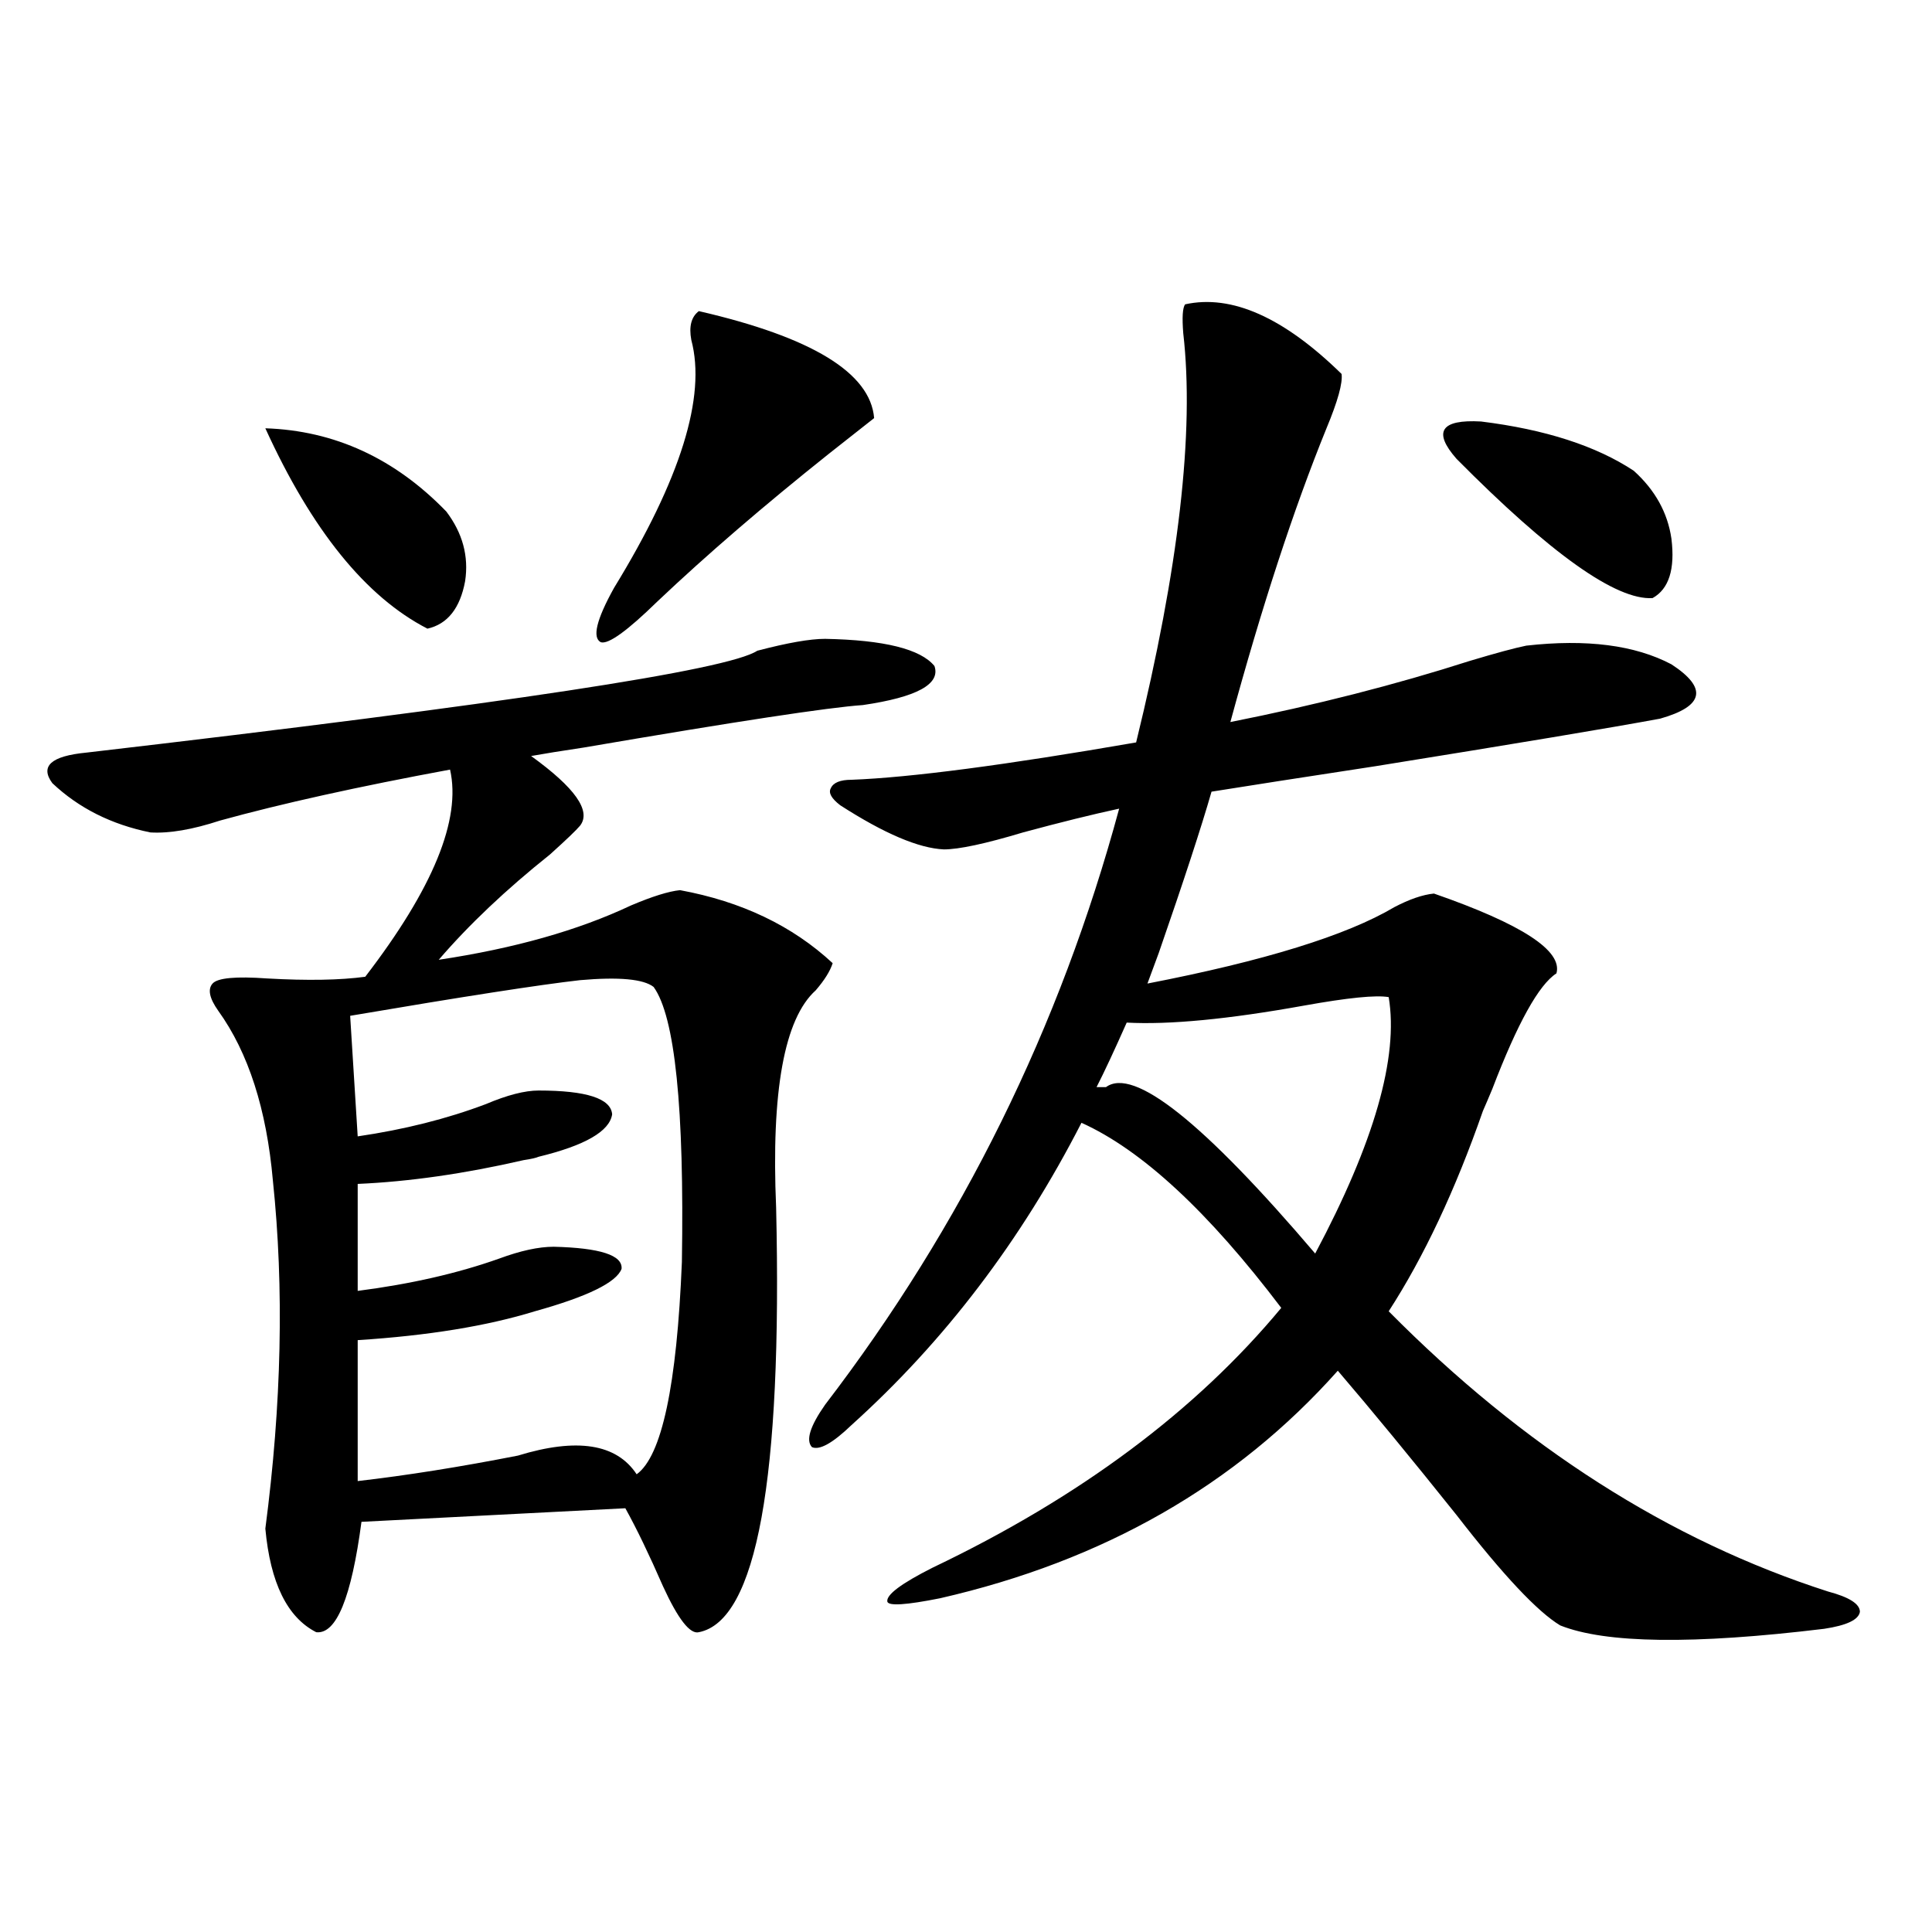 <?xml version="1.0" encoding="utf-8"?>
<!-- Generator: Adobe Illustrator 16.0.0, SVG Export Plug-In . SVG Version: 6.00 Build 0)  -->
<!DOCTYPE svg PUBLIC "-//W3C//DTD SVG 1.1//EN" "http://www.w3.org/Graphics/SVG/1.1/DTD/svg11.dtd">
<svg version="1.1" id="图层_1" xmlns="http://www.w3.org/2000/svg" xmlns:xlink="http://www.w3.org/1999/xlink" x="0px" y="0px"
	 width="1000px" height="1000px" viewBox="0 0 1000 1000" enable-background="new 0 0 1000 1000" xml:space="preserve">
<path d="M427.087,330.664c30.563,0.591,49.42,5.273,56.584,14.063c3.247,9.38-9.115,16.123-37.072,20.215
	c-17.561,1.182-65.699,8.501-144.387,21.973c-11.707,1.758-20.822,3.228-27.316,4.395c22.759,16.411,31.219,28.428,25.365,36.035
	c-1.951,2.349-7.164,7.334-15.609,14.941c-22.773,18.169-41.95,36.338-57.56,54.492c39.023-5.85,72.193-15.229,99.51-28.125
	c11.052-4.683,19.512-7.319,25.365-7.91c31.859,5.864,58.2,18.457,79.022,37.793c-1.311,4.106-4.237,8.789-8.78,14.063
	c-16.265,14.653-23.094,52.158-20.487,112.5c3.247,140.625-10.091,213.863-39.999,219.727c-4.558,1.168-10.731-6.742-18.536-23.73
	c-7.164-16.396-13.658-29.883-19.512-40.43l-136.582,7.031c-5.213,39.263-13.018,58.297-23.414,57.129
	c-14.969-7.621-23.749-25.488-26.341-53.613c8.445-64.448,9.756-124.502,3.902-180.176c-3.262-36.914-12.683-66.206-28.292-87.891
	c-4.558-6.44-5.533-11.123-2.927-14.063c2.592-2.925,12.027-3.804,28.292-2.637c20.808,1.182,37.713,0.879,50.73-0.879
	c35.121-45.703,49.755-81.436,43.901-107.227c-47.483,8.789-87.162,17.578-119.021,26.367c-14.313,4.697-26.341,6.743-36.097,6.152
	c-20.167-4.092-37.072-12.593-50.73-25.488c-6.509-8.789-0.655-14.063,17.561-15.82c216.58-25.186,332.34-42.764,347.309-52.734
	C407.575,332.725,419.282,330.664,427.087,330.664z M137.338,221.68c35.762,1.182,66.98,15.532,93.656,43.066
	c8.445,11.138,11.707,23.154,9.756,36.035c-2.606,14.063-9.115,22.275-19.512,24.609
	C189.364,308.994,161.393,274.414,137.338,221.68z M338.309,510.84c-5.213-4.092-17.896-5.273-38.048-3.516
	c-20.822,2.349-60.486,8.501-119.021,18.457l3.902,62.402c24.055-3.516,46.173-9.077,66.34-16.699
	c11.052-4.683,20.152-7.031,27.316-7.031c24.71,0,37.393,4.106,38.048,12.305c-1.311,8.789-13.993,16.123-38.048,21.973
	c-1.311,0.591-3.902,1.182-7.805,1.758c-30.578,7.031-59.19,11.138-85.852,12.305v55.371c27.316-3.516,51.706-9.077,73.169-16.699
	c11.052-4.092,20.487-6.152,28.292-6.152c24.055,0.591,35.762,4.395,35.121,11.426c-2.606,7.031-17.561,14.365-44.877,21.973
	c-24.725,7.622-55.288,12.607-91.705,14.941v72.949c25.365-2.925,53.002-7.319,82.925-13.184
	c30.563-9.365,51.051-6.152,61.462,9.668c13.003-9.365,20.808-45.991,23.414-109.863C354.238,573.545,349.36,526.084,338.309,510.84
	z M361.723,161.035c58.535,13.486,88.778,31.943,90.729,55.371c-5.213,4.106-13.018,10.259-23.414,18.457
	c-33.825,26.958-63.413,52.446-88.778,76.465c-15.609,15.244-25.365,22.275-29.268,21.094c-4.558-2.334-2.286-11.714,6.829-28.125
	c34.466-56.25,47.804-99.014,39.999-128.32C356.51,168.945,357.82,163.975,361.723,161.035z M613.424,157.52
	c24.055-5.273,51.051,6.743,80.974,36.035c0.641,4.697-1.951,14.063-7.805,28.125c-16.92,41.611-33.505,92.285-49.755,152.051
	c44.222-8.789,85.517-19.336,123.899-31.641c13.658-4.092,23.414-6.729,29.268-7.91c31.219-3.516,56.249-0.288,75.12,9.668
	c18.856,12.305,16.905,21.685-5.854,28.125c-25.365,4.697-74.479,12.896-147.313,24.609c-38.383,5.864-66.675,10.259-84.876,13.184
	c-5.213,18.169-14.313,46.006-27.316,83.496c-2.606,7.031-4.558,12.305-5.854,15.82c60.486-11.714,103.077-24.897,127.802-39.551
	c7.805-4.092,14.634-6.44,20.487-7.031c45.518,15.82,66.66,29.595,63.413,41.309c-9.115,5.864-20.167,25.791-33.17,59.766
	c-1.951,4.697-3.582,8.501-4.878,11.426c-14.313,41.021-30.578,75.586-48.779,103.711c69.587,70.313,145.362,118.652,227.312,145.02
	c11.052,2.939,16.585,6.441,16.585,10.547c-0.655,4.093-6.829,7.031-18.536,8.789c-67.65,8.199-113.168,7.608-136.582-1.758
	c-11.707-7.031-29.603-26.064-53.657-57.129c-23.414-29.292-43.901-54.189-61.462-74.707
	c-52.682,59.189-121.308,98.438-205.849,117.773c-17.561,3.516-26.676,4.093-27.316,1.758c-0.655-3.516,7.149-9.365,23.414-17.578
	c76.096-36.323,136.247-81.147,180.483-134.473c-37.728-49.795-72.193-81.738-103.412-95.801
	c-31.219,60.947-70.897,113.091-119.021,156.445c-9.756,9.38-16.585,13.184-20.487,11.426c-3.262-3.516-0.976-10.835,6.829-21.973
	C497.97,634.478,548.7,531.646,579.278,418.555c-13.658,2.939-30.243,7.031-49.755,12.305c-19.512,5.864-33.17,8.789-40.975,8.789
	c-13.018-0.576-30.898-8.198-53.657-22.852c-4.558-3.516-6.188-6.44-4.878-8.789c1.296-2.925,4.878-4.395,10.731-4.395
	c30.563-1.167,79.663-7.607,147.313-19.336c22.104-90.225,30.243-160.84,24.39-211.816
	C611.793,164.263,612.113,159.277,613.424,157.52z M718.787,516.113c-6.509-1.167-21.143,0.303-43.901,4.395
	c-39.023,7.031-69.602,9.971-91.705,8.789c-6.509,14.653-11.707,25.791-15.609,33.398c1.296,0,2.927,0,4.878,0
	c14.299-10.547,50.396,18.169,108.29,86.133C711.303,591.411,723.985,547.178,718.787,516.113z M845.613,243.652
	c11.052,9.971,17.561,21.685,19.512,35.156c1.951,15.82-1.311,26.079-9.756,30.762c-18.871,1.182-52.682-22.852-101.461-72.07
	c-12.362-14.063-8.14-20.503,12.683-19.336C799.761,222.271,826.102,230.771,845.613,243.652z"/>
</svg>
